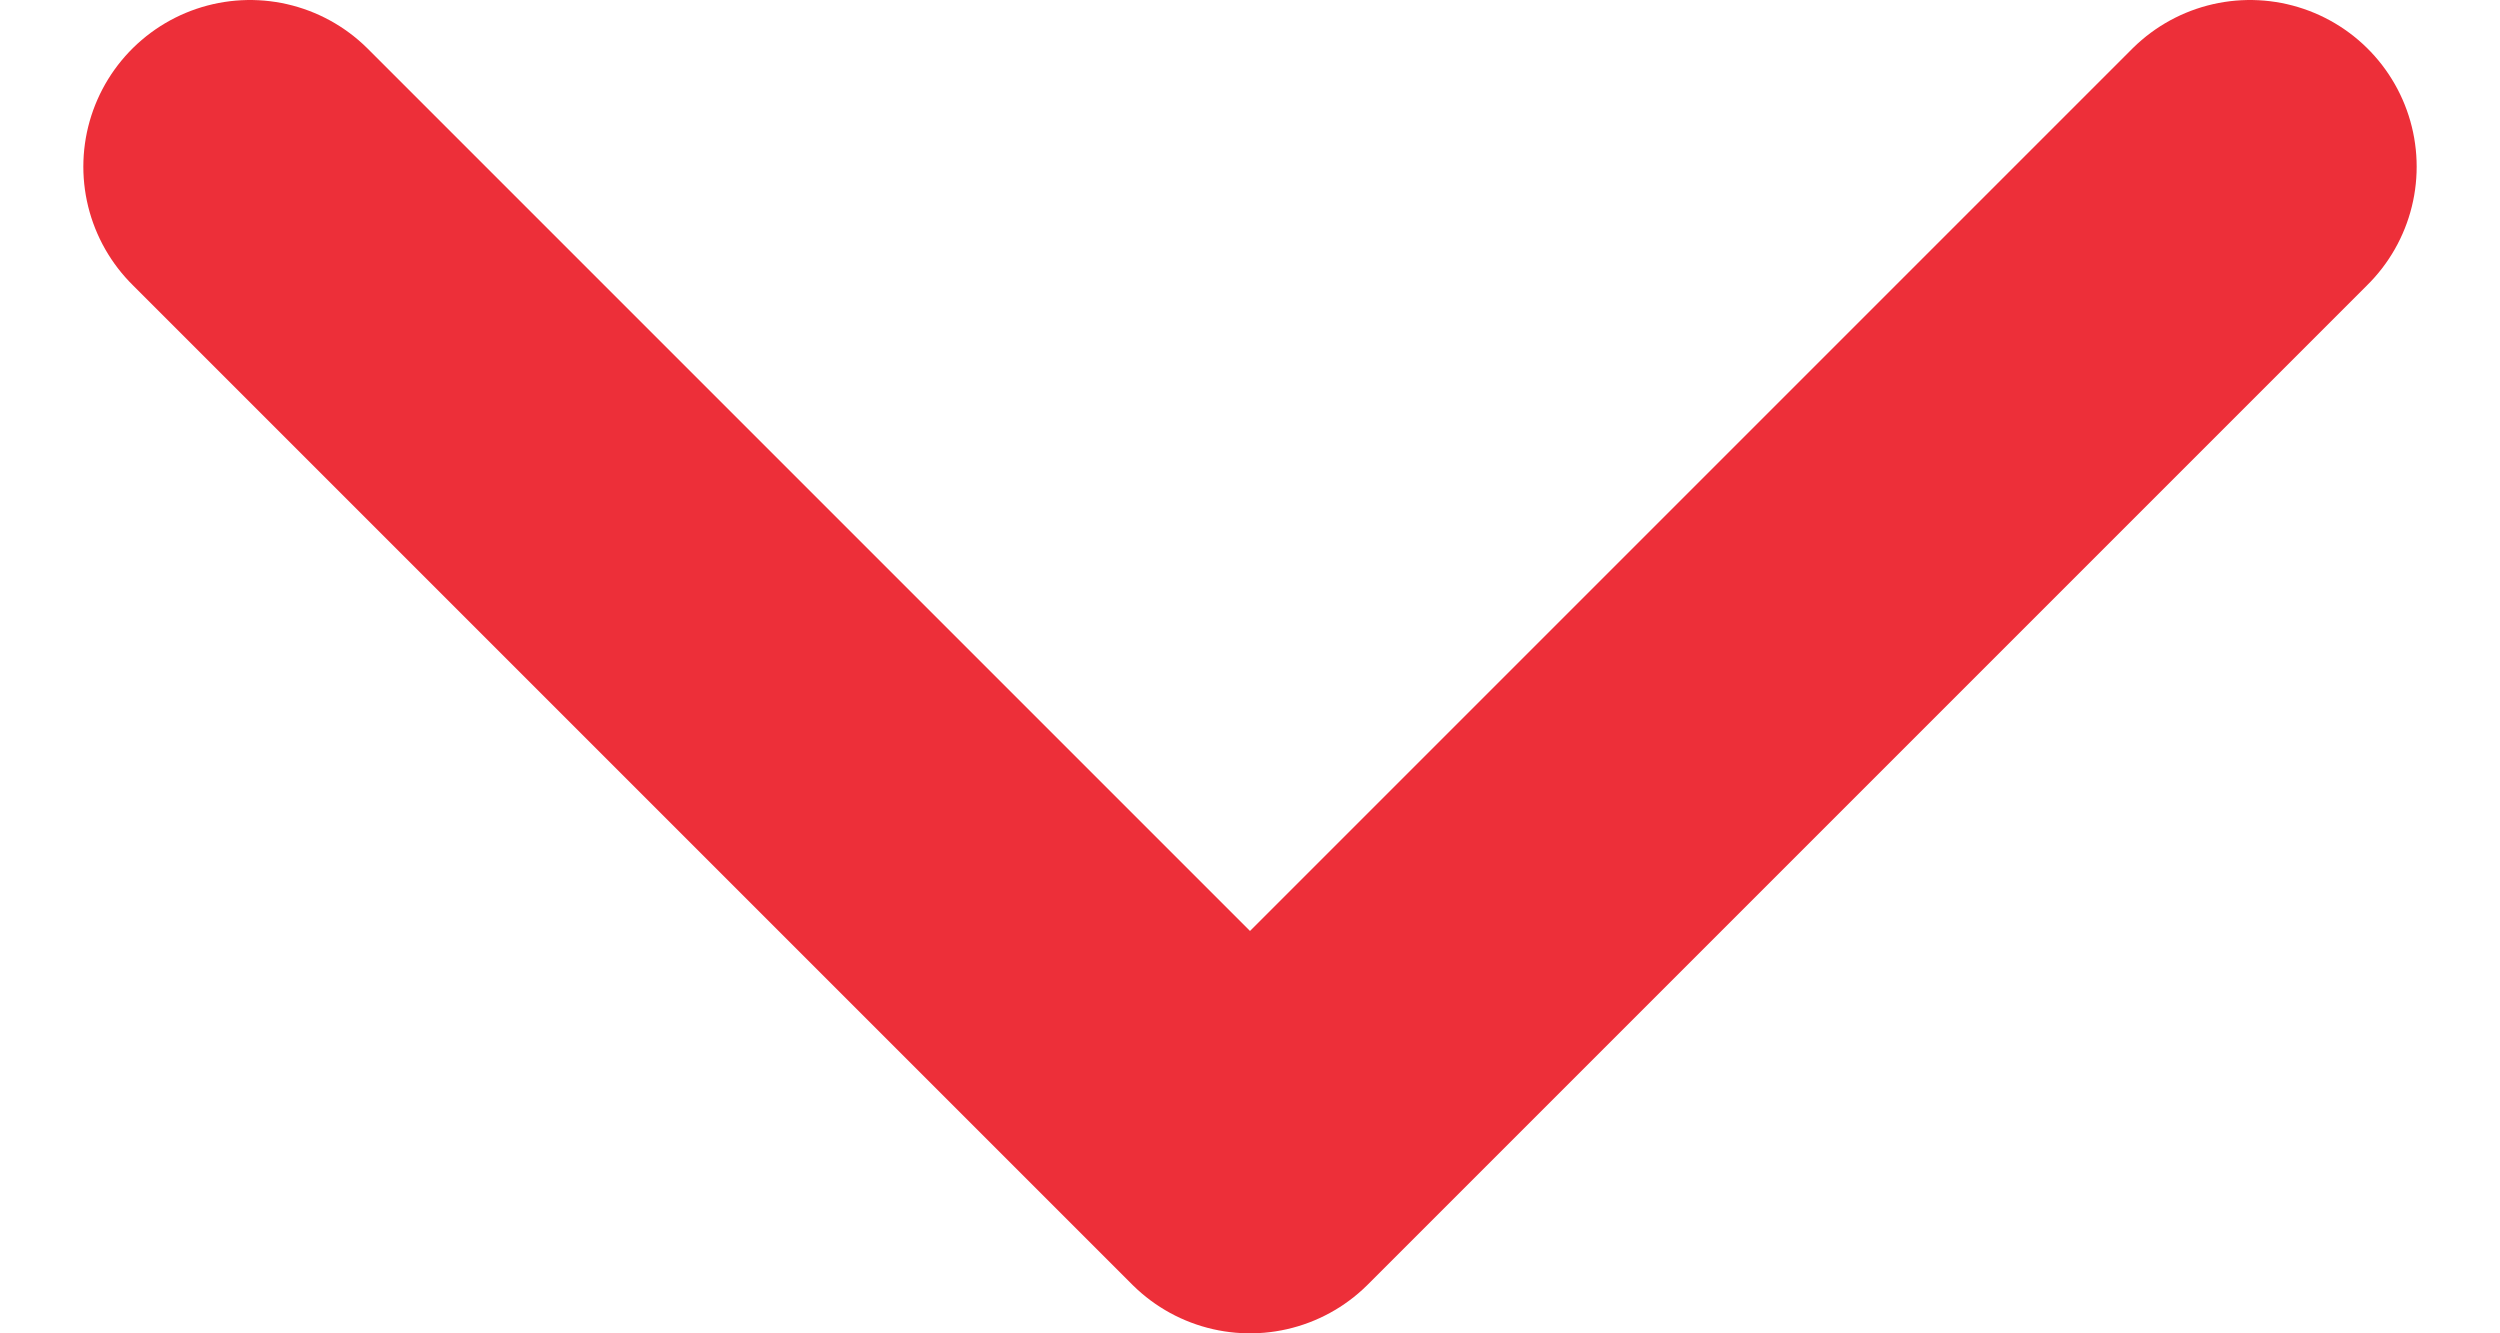 <svg width="15" height="8" viewBox="0 0 15 8" fill="none" xmlns="http://www.w3.org/2000/svg">
<path d="M1.5 1L7.5 7L13.5 1" stroke="#ED2F39" stroke-width="2" stroke-linecap="round" stroke-linejoin="round"/>
</svg>
